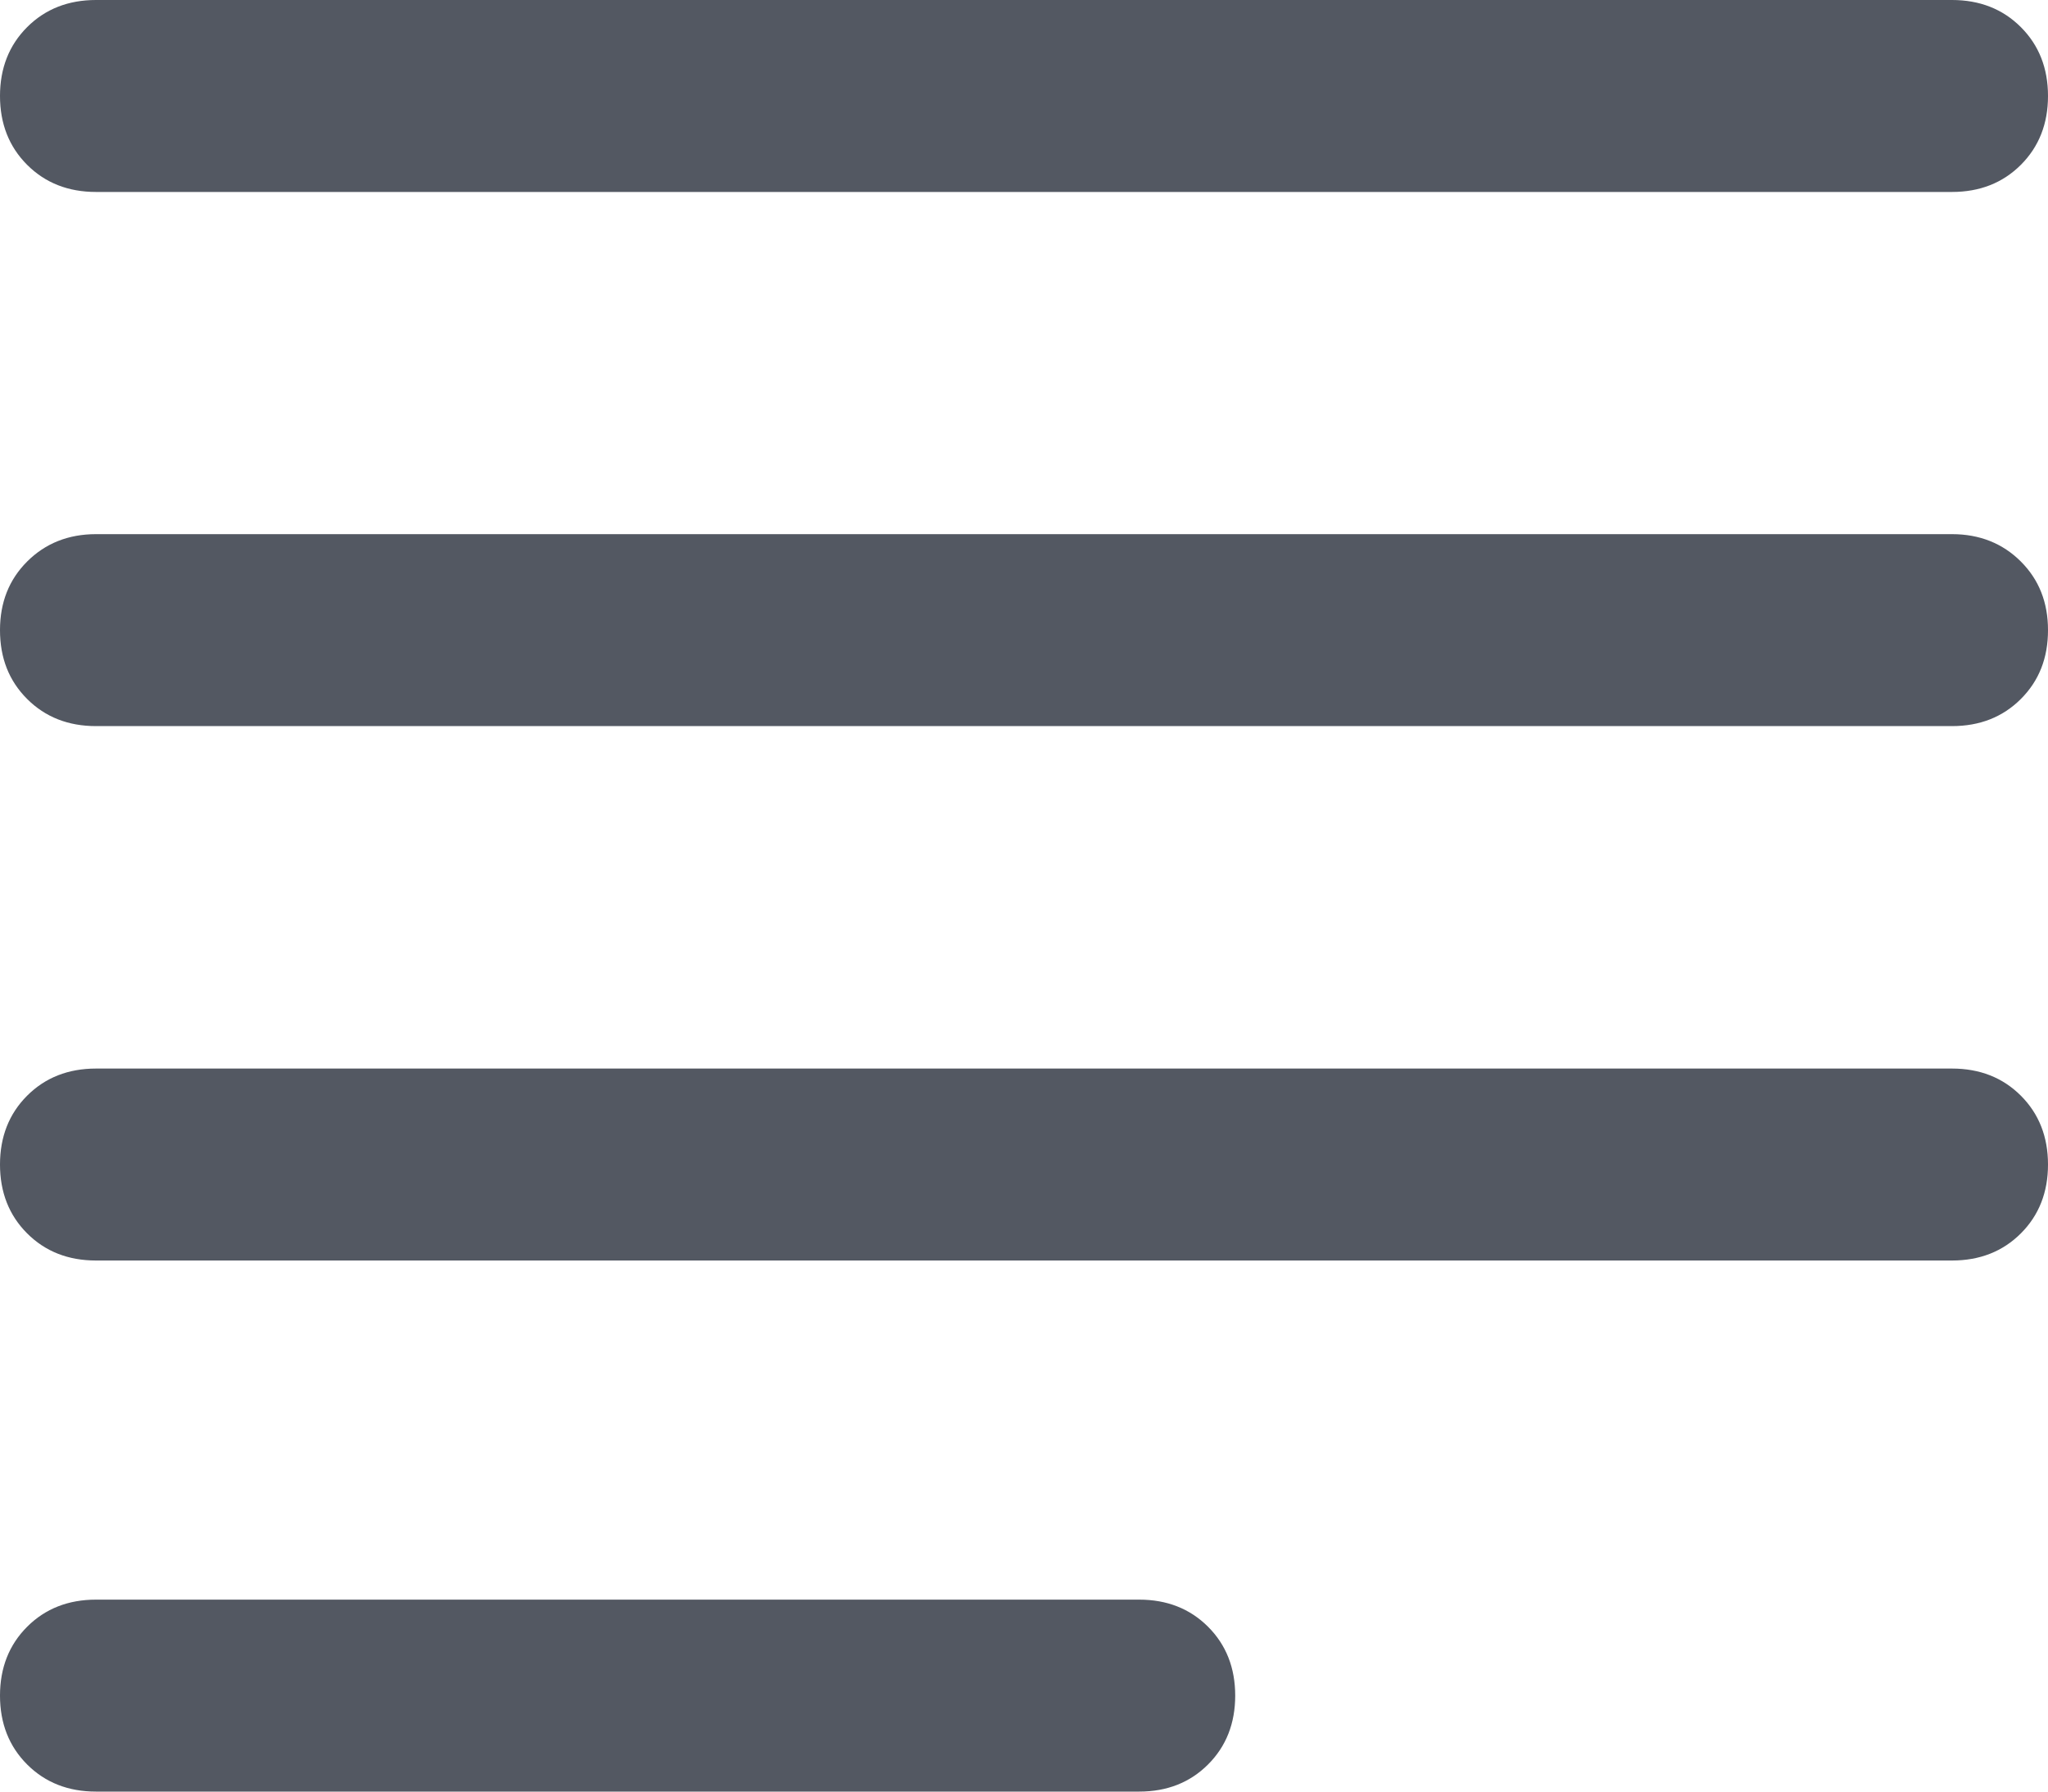 <?xml version="1.0" encoding="utf-8"?>
<svg xmlns="http://www.w3.org/2000/svg" fill="none" height="100%" overflow="visible" preserveAspectRatio="none" style="display: block;" viewBox="0 0 8 7" width="100%">
<path d="M0.375 7C0.267 7 0.177 6.965 0.106 6.894C0.035 6.823 0 6.733 0 6.625C0 6.517 0.035 6.427 0.106 6.356C0.177 6.285 0.267 6.25 0.375 6.25H4.45C4.558 6.25 4.648 6.285 4.719 6.356C4.79 6.427 4.825 6.517 4.825 6.625C4.825 6.733 4.79 6.823 4.719 6.894C4.648 6.965 4.558 7 4.45 7H0.375ZM0.375 2.837C0.267 2.837 0.177 2.802 0.106 2.731C0.035 2.66 0 2.571 0 2.462C0 2.354 0.035 2.265 0.106 2.194C0.177 2.123 0.267 2.087 0.375 2.087H7.625C7.733 2.087 7.823 2.123 7.894 2.194C7.965 2.265 8 2.354 8 2.462C8 2.571 7.965 2.66 7.894 2.731C7.823 2.802 7.733 2.837 7.625 2.837H0.375ZM0.375 4.925C0.267 4.925 0.177 4.89 0.106 4.819C0.035 4.748 0 4.658 0 4.55C0 4.442 0.035 4.352 0.106 4.281C0.177 4.21 0.267 4.175 0.375 4.175H7.625C7.733 4.175 7.823 4.21 7.894 4.281C7.965 4.352 8 4.442 8 4.55C8 4.658 7.965 4.748 7.894 4.819C7.823 4.89 7.733 4.925 7.625 4.925H0.375ZM0.375 0.75C0.267 0.75 0.177 0.715 0.106 0.644C0.035 0.573 0 0.483 0 0.375C0 0.267 0.035 0.177 0.106 0.106C0.177 0.035 0.267 0 0.375 0H7.625C7.733 0 7.823 0.035 7.894 0.106C7.965 0.177 8 0.267 8 0.375C8 0.483 7.965 0.573 7.894 0.644C7.823 0.715 7.733 0.75 7.625 0.75H0.375Z" fill="#535862" id="Vector"/>
</svg>